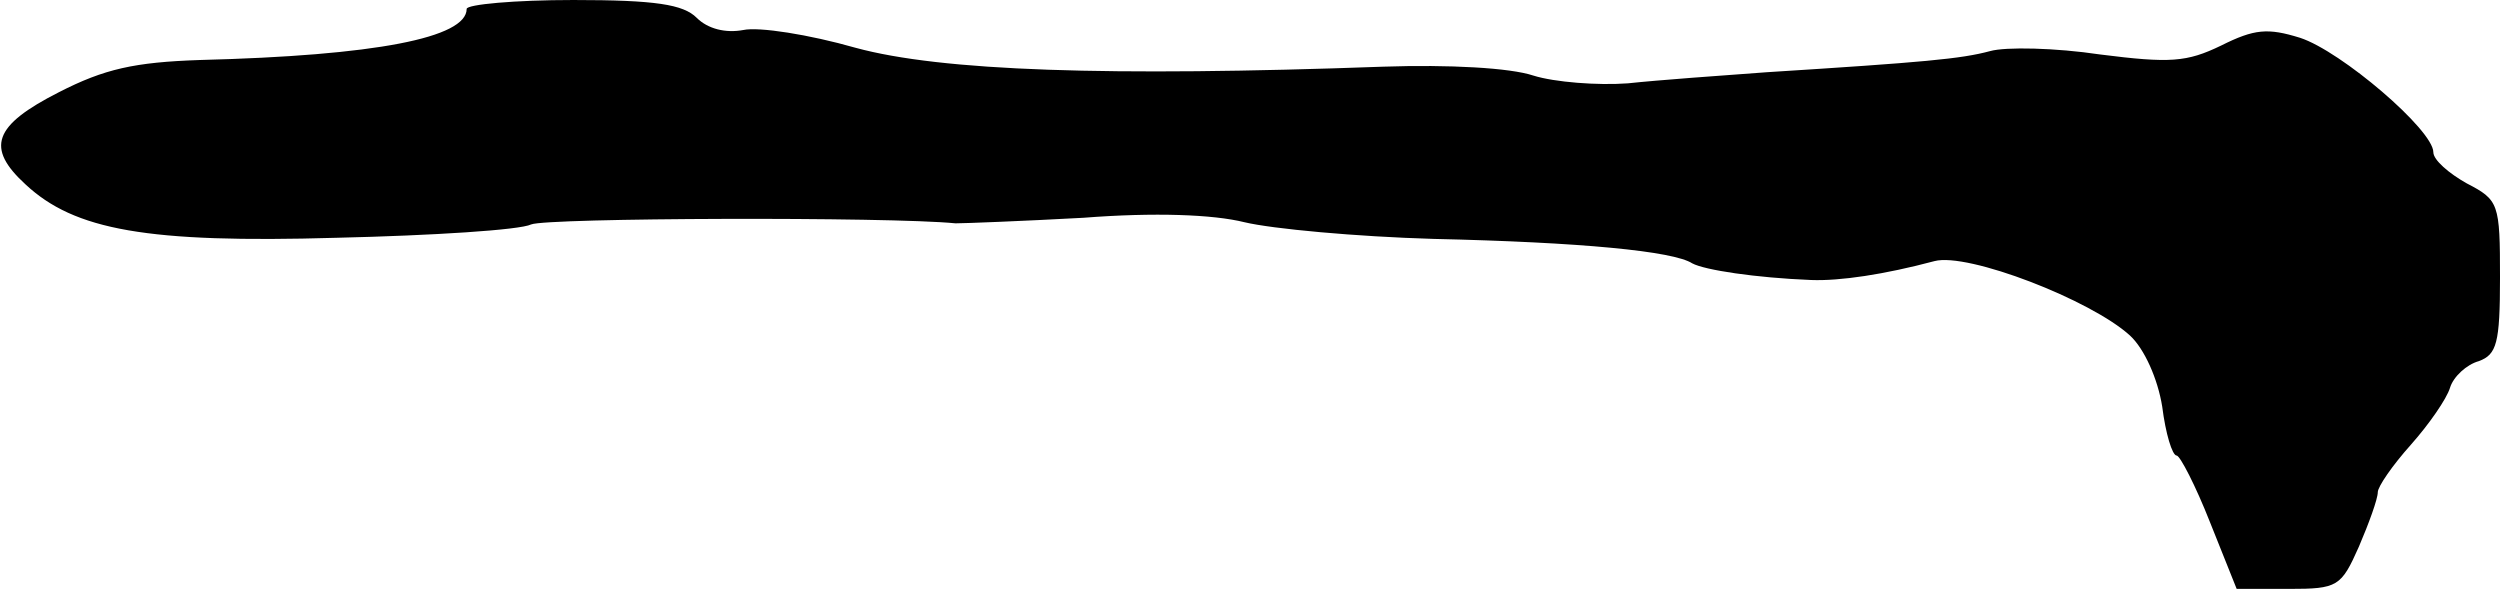 <?xml version="1.0" standalone="no"?>
<!DOCTYPE svg PUBLIC "-//W3C//DTD SVG 20010904//EN"
 "http://www.w3.org/TR/2001/REC-SVG-20010904/DTD/svg10.dtd">
<svg version="1.0" xmlns="http://www.w3.org/2000/svg"
 width="225pt" height="53pt" viewBox="0 0 225 53"
 preserveAspectRatio="xMidYMid meet">
<g transform="translate(0,53) scale(0.1,-0.1)"
fill="#000000" stroke="none">
<path d="M420 522 c0 -26 -82 -42 -240 -46 -59 -2 -86 -8 -127 -29 -59 -30
-66 -50 -30 -83 44 -41 109 -53 280 -48 86 2 165 7 175 12 14 6 322 7 382 1 8
0 60 2 115 5 64 5 117 3 145 -4 25 -6 101 -13 170 -15 133 -3 216 -11 233 -22
11 -6 57 -13 107 -15 26 -1 66 5 111 17 30 8 141 -35 176 -67 13 -12 25 -39
29 -64 3 -24 9 -44 13 -44 3 0 17 -27 30 -60 l24 -60 47 0 c44 0 47 2 63 38 9
21 17 43 17 49 0 5 13 24 30 43 16 18 32 41 35 51 3 10 15 21 26 24 16 6 19
16 19 75 0 67 -1 70 -30 85 -16 9 -30 21 -30 28 0 20 -83 91 -120 103 -29 9
-41 8 -71 -7 -31 -15 -46 -16 -109 -8 -40 6 -85 7 -99 3 -26 -7 -59 -10 -201
-19 -41 -3 -97 -7 -125 -10 -27 -2 -66 1 -85 7 -21 7 -76 10 -135 8 -248 -9
-398 -4 -475 17 -42 12 -87 19 -101 16 -16 -3 -32 1 -42 11 -12 12 -37 16
-111 16 -53 0 -96 -4 -96 -8z"/>
</g>
</svg>
